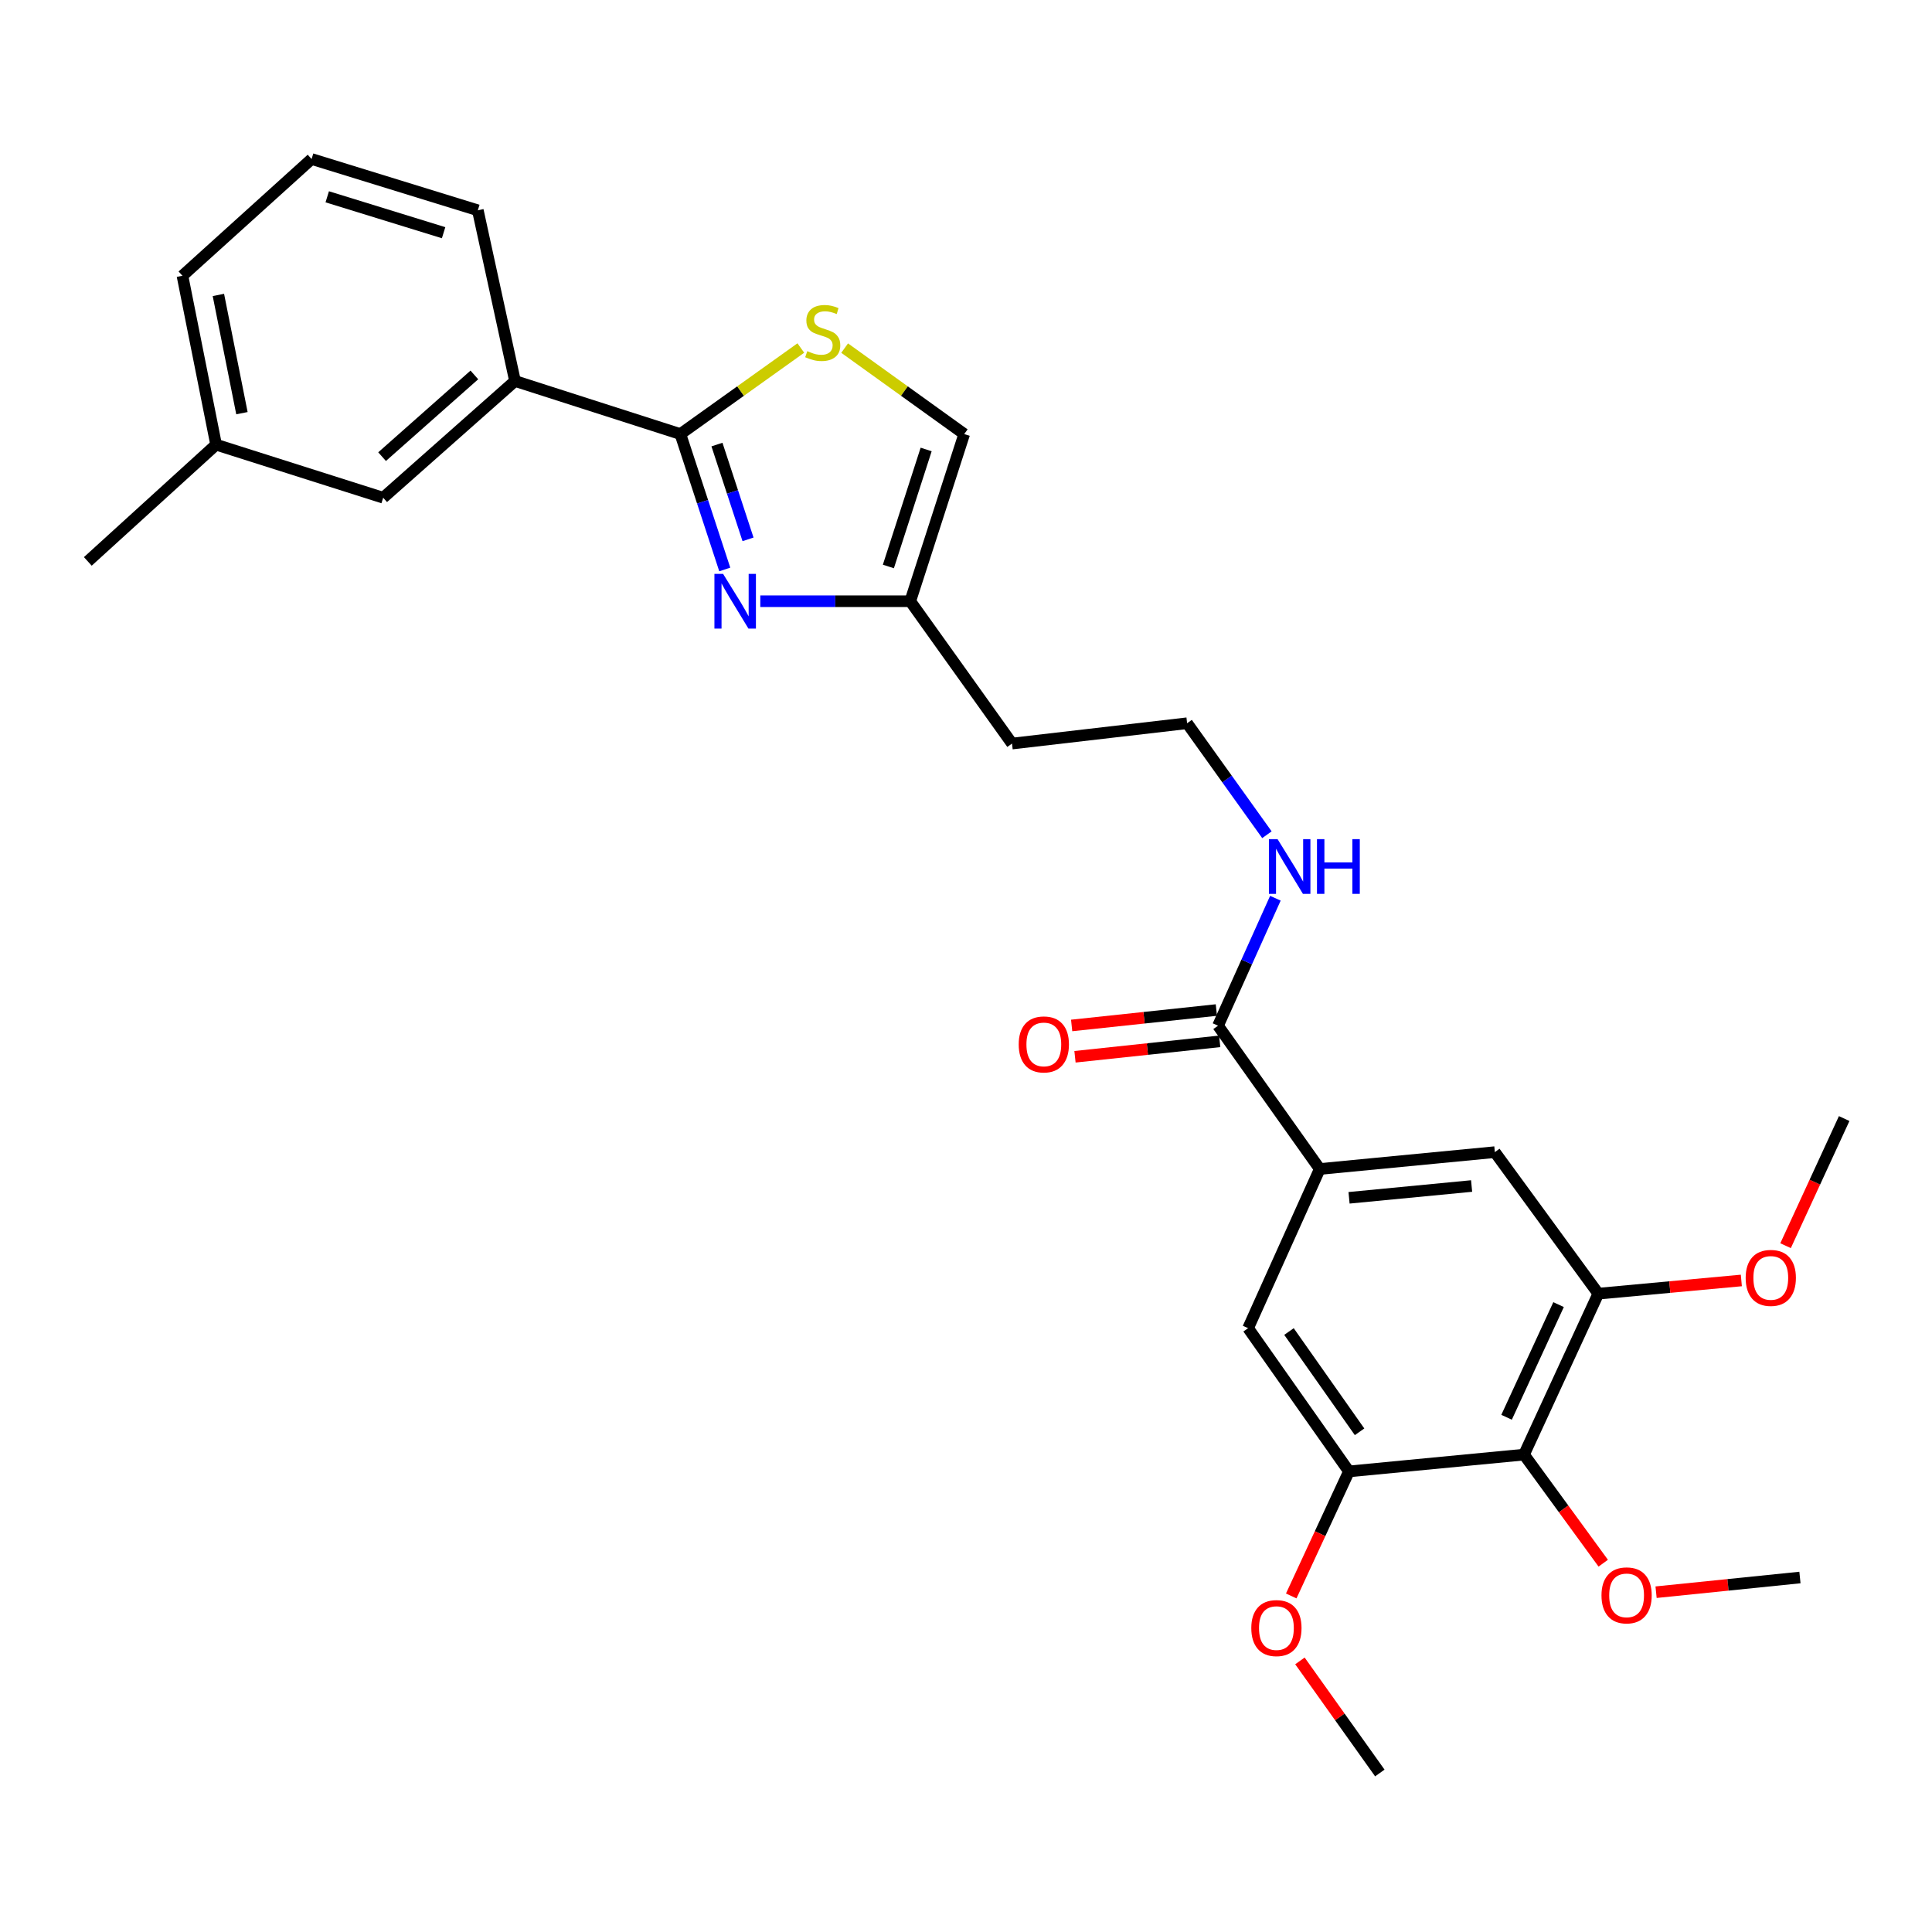 <?xml version='1.0' encoding='iso-8859-1'?>
<svg version='1.1' baseProfile='full'
              xmlns='http://www.w3.org/2000/svg'
                      xmlns:rdkit='http://www.rdkit.org/xml'
                      xmlns:xlink='http://www.w3.org/1999/xlink'
                  xml:space='preserve'
width='1000px' height='1000px' viewBox='0 0 1000 1000'>
<!-- END OF HEADER -->
<rect style='opacity:1.0;fill:#FFFFFF;stroke:none' width='1000' height='1000' x='0' y='0'> </rect>
<path class='bond-0' d='M 352.162,224.672 L 363.649,259.714' style='fill:none;fill-rule:evenodd;stroke:#000000;stroke-width:6px;stroke-linecap:butt;stroke-linejoin:miter;stroke-opacity:1' />
<path class='bond-0' d='M 363.649,259.714 L 375.137,294.756' style='fill:none;fill-rule:evenodd;stroke:#0000FF;stroke-width:6px;stroke-linecap:butt;stroke-linejoin:miter;stroke-opacity:1' />
<path class='bond-0' d='M 371.097,230.107 L 379.139,254.636' style='fill:none;fill-rule:evenodd;stroke:#000000;stroke-width:6px;stroke-linecap:butt;stroke-linejoin:miter;stroke-opacity:1' />
<path class='bond-0' d='M 379.139,254.636 L 387.18,279.166' style='fill:none;fill-rule:evenodd;stroke:#0000FF;stroke-width:6px;stroke-linecap:butt;stroke-linejoin:miter;stroke-opacity:1' />
<path class='bond-1' d='M 352.162,224.672 L 383.334,202.403' style='fill:none;fill-rule:evenodd;stroke:#000000;stroke-width:6px;stroke-linecap:butt;stroke-linejoin:miter;stroke-opacity:1' />
<path class='bond-1' d='M 383.334,202.403 L 414.506,180.134' style='fill:none;fill-rule:evenodd;stroke:#CCCC00;stroke-width:6px;stroke-linecap:butt;stroke-linejoin:miter;stroke-opacity:1' />
<path class='bond-11' d='M 352.162,224.672 L 266.565,197.205' style='fill:none;fill-rule:evenodd;stroke:#000000;stroke-width:6px;stroke-linecap:butt;stroke-linejoin:miter;stroke-opacity:1' />
<path class='bond-7' d='M 393.53,311.192 L 432.339,311.192' style='fill:none;fill-rule:evenodd;stroke:#0000FF;stroke-width:6px;stroke-linecap:butt;stroke-linejoin:miter;stroke-opacity:1' />
<path class='bond-7' d='M 432.339,311.192 L 471.148,311.192' style='fill:none;fill-rule:evenodd;stroke:#000000;stroke-width:6px;stroke-linecap:butt;stroke-linejoin:miter;stroke-opacity:1' />
<path class='bond-10' d='M 437.184,180.178 L 468.13,202.425' style='fill:none;fill-rule:evenodd;stroke:#CCCC00;stroke-width:6px;stroke-linecap:butt;stroke-linejoin:miter;stroke-opacity:1' />
<path class='bond-10' d='M 468.13,202.425 L 499.076,224.672' style='fill:none;fill-rule:evenodd;stroke:#000000;stroke-width:6px;stroke-linecap:butt;stroke-linejoin:miter;stroke-opacity:1' />
<path class='bond-2' d='M 788.831,752.906 L 827.282,669.6' style='fill:none;fill-rule:evenodd;stroke:#000000;stroke-width:6px;stroke-linecap:butt;stroke-linejoin:miter;stroke-opacity:1' />
<path class='bond-2' d='M 779.798,733.578 L 806.714,675.264' style='fill:none;fill-rule:evenodd;stroke:#000000;stroke-width:6px;stroke-linecap:butt;stroke-linejoin:miter;stroke-opacity:1' />
<path class='bond-16' d='M 788.831,752.906 L 809.333,781.006' style='fill:none;fill-rule:evenodd;stroke:#000000;stroke-width:6px;stroke-linecap:butt;stroke-linejoin:miter;stroke-opacity:1' />
<path class='bond-16' d='M 809.333,781.006 L 829.835,809.107' style='fill:none;fill-rule:evenodd;stroke:#FF0000;stroke-width:6px;stroke-linecap:butt;stroke-linejoin:miter;stroke-opacity:1' />
<path class='bond-30' d='M 788.831,752.906 L 698.208,761.599' style='fill:none;fill-rule:evenodd;stroke:#000000;stroke-width:6px;stroke-linecap:butt;stroke-linejoin:miter;stroke-opacity:1' />
<path class='bond-3' d='M 683.111,605.067 L 630.451,530.899' style='fill:none;fill-rule:evenodd;stroke:#000000;stroke-width:6px;stroke-linecap:butt;stroke-linejoin:miter;stroke-opacity:1' />
<path class='bond-8' d='M 683.111,605.067 L 646.018,687.458' style='fill:none;fill-rule:evenodd;stroke:#000000;stroke-width:6px;stroke-linecap:butt;stroke-linejoin:miter;stroke-opacity:1' />
<path class='bond-9' d='M 683.111,605.067 L 773.734,596.346' style='fill:none;fill-rule:evenodd;stroke:#000000;stroke-width:6px;stroke-linecap:butt;stroke-linejoin:miter;stroke-opacity:1' />
<path class='bond-9' d='M 698.266,619.985 L 761.702,613.88' style='fill:none;fill-rule:evenodd;stroke:#000000;stroke-width:6px;stroke-linecap:butt;stroke-linejoin:miter;stroke-opacity:1' />
<path class='bond-4' d='M 827.282,669.6 L 773.734,596.346' style='fill:none;fill-rule:evenodd;stroke:#000000;stroke-width:6px;stroke-linecap:butt;stroke-linejoin:miter;stroke-opacity:1' />
<path class='bond-18' d='M 827.282,669.6 L 864.298,666.183' style='fill:none;fill-rule:evenodd;stroke:#000000;stroke-width:6px;stroke-linecap:butt;stroke-linejoin:miter;stroke-opacity:1' />
<path class='bond-18' d='M 864.298,666.183 L 901.314,662.766' style='fill:none;fill-rule:evenodd;stroke:#FF0000;stroke-width:6px;stroke-linecap:butt;stroke-linejoin:miter;stroke-opacity:1' />
<path class='bond-5' d='M 698.208,761.599 L 646.018,687.458' style='fill:none;fill-rule:evenodd;stroke:#000000;stroke-width:6px;stroke-linecap:butt;stroke-linejoin:miter;stroke-opacity:1' />
<path class='bond-5' d='M 703.709,741.095 L 667.176,689.197' style='fill:none;fill-rule:evenodd;stroke:#000000;stroke-width:6px;stroke-linecap:butt;stroke-linejoin:miter;stroke-opacity:1' />
<path class='bond-17' d='M 698.208,761.599 L 683.274,793.83' style='fill:none;fill-rule:evenodd;stroke:#000000;stroke-width:6px;stroke-linecap:butt;stroke-linejoin:miter;stroke-opacity:1' />
<path class='bond-17' d='M 683.274,793.83 L 668.34,826.062' style='fill:none;fill-rule:evenodd;stroke:#FF0000;stroke-width:6px;stroke-linecap:butt;stroke-linejoin:miter;stroke-opacity:1' />
<path class='bond-6' d='M 630.451,530.899 L 645.295,497.908' style='fill:none;fill-rule:evenodd;stroke:#000000;stroke-width:6px;stroke-linecap:butt;stroke-linejoin:miter;stroke-opacity:1' />
<path class='bond-6' d='M 645.295,497.908 L 660.139,464.918' style='fill:none;fill-rule:evenodd;stroke:#0000FF;stroke-width:6px;stroke-linecap:butt;stroke-linejoin:miter;stroke-opacity:1' />
<path class='bond-13' d='M 629.587,522.794 L 592.136,526.785' style='fill:none;fill-rule:evenodd;stroke:#000000;stroke-width:6px;stroke-linecap:butt;stroke-linejoin:miter;stroke-opacity:1' />
<path class='bond-13' d='M 592.136,526.785 L 554.684,530.776' style='fill:none;fill-rule:evenodd;stroke:#FF0000;stroke-width:6px;stroke-linecap:butt;stroke-linejoin:miter;stroke-opacity:1' />
<path class='bond-13' d='M 631.315,539.003 L 593.863,542.994' style='fill:none;fill-rule:evenodd;stroke:#000000;stroke-width:6px;stroke-linecap:butt;stroke-linejoin:miter;stroke-opacity:1' />
<path class='bond-13' d='M 593.863,542.994 L 556.411,546.985' style='fill:none;fill-rule:evenodd;stroke:#FF0000;stroke-width:6px;stroke-linecap:butt;stroke-linejoin:miter;stroke-opacity:1' />
<path class='bond-15' d='M 471.148,311.192 L 523.817,384.872' style='fill:none;fill-rule:evenodd;stroke:#000000;stroke-width:6px;stroke-linecap:butt;stroke-linejoin:miter;stroke-opacity:1' />
<path class='bond-28' d='M 471.148,311.192 L 499.076,224.672' style='fill:none;fill-rule:evenodd;stroke:#000000;stroke-width:6px;stroke-linecap:butt;stroke-linejoin:miter;stroke-opacity:1' />
<path class='bond-28' d='M 459.824,293.207 L 479.374,232.643' style='fill:none;fill-rule:evenodd;stroke:#000000;stroke-width:6px;stroke-linecap:butt;stroke-linejoin:miter;stroke-opacity:1' />
<path class='bond-12' d='M 266.565,197.205 L 198.337,257.626' style='fill:none;fill-rule:evenodd;stroke:#000000;stroke-width:6px;stroke-linecap:butt;stroke-linejoin:miter;stroke-opacity:1' />
<path class='bond-12' d='M 245.523,194.065 L 197.764,236.36' style='fill:none;fill-rule:evenodd;stroke:#000000;stroke-width:6px;stroke-linecap:butt;stroke-linejoin:miter;stroke-opacity:1' />
<path class='bond-21' d='M 266.565,197.205 L 247.321,108.855' style='fill:none;fill-rule:evenodd;stroke:#000000;stroke-width:6px;stroke-linecap:butt;stroke-linejoin:miter;stroke-opacity:1' />
<path class='bond-19' d='M 198.337,257.626 L 111.853,230.16' style='fill:none;fill-rule:evenodd;stroke:#000000;stroke-width:6px;stroke-linecap:butt;stroke-linejoin:miter;stroke-opacity:1' />
<path class='bond-14' d='M 655.758,432.059 L 635.104,403.204' style='fill:none;fill-rule:evenodd;stroke:#0000FF;stroke-width:6px;stroke-linecap:butt;stroke-linejoin:miter;stroke-opacity:1' />
<path class='bond-14' d='M 635.104,403.204 L 614.449,374.349' style='fill:none;fill-rule:evenodd;stroke:#000000;stroke-width:6px;stroke-linecap:butt;stroke-linejoin:miter;stroke-opacity:1' />
<path class='bond-20' d='M 523.817,384.872 L 614.449,374.349' style='fill:none;fill-rule:evenodd;stroke:#000000;stroke-width:6px;stroke-linecap:butt;stroke-linejoin:miter;stroke-opacity:1' />
<path class='bond-25' d='M 857.18,824.121 L 894.412,820.318' style='fill:none;fill-rule:evenodd;stroke:#FF0000;stroke-width:6px;stroke-linecap:butt;stroke-linejoin:miter;stroke-opacity:1' />
<path class='bond-25' d='M 894.412,820.318 L 931.643,816.515' style='fill:none;fill-rule:evenodd;stroke:#000000;stroke-width:6px;stroke-linecap:butt;stroke-linejoin:miter;stroke-opacity:1' />
<path class='bond-26' d='M 672.837,859.679 L 693.519,888.688' style='fill:none;fill-rule:evenodd;stroke:#FF0000;stroke-width:6px;stroke-linecap:butt;stroke-linejoin:miter;stroke-opacity:1' />
<path class='bond-26' d='M 693.519,888.688 L 714.2,917.697' style='fill:none;fill-rule:evenodd;stroke:#000000;stroke-width:6px;stroke-linecap:butt;stroke-linejoin:miter;stroke-opacity:1' />
<path class='bond-27' d='M 924.204,644.771 L 939.375,611.865' style='fill:none;fill-rule:evenodd;stroke:#FF0000;stroke-width:6px;stroke-linecap:butt;stroke-linejoin:miter;stroke-opacity:1' />
<path class='bond-27' d='M 939.375,611.865 L 954.545,578.959' style='fill:none;fill-rule:evenodd;stroke:#000000;stroke-width:6px;stroke-linecap:butt;stroke-linejoin:miter;stroke-opacity:1' />
<path class='bond-24' d='M 111.853,230.16 L 45.455,290.581' style='fill:none;fill-rule:evenodd;stroke:#000000;stroke-width:6px;stroke-linecap:butt;stroke-linejoin:miter;stroke-opacity:1' />
<path class='bond-29' d='M 111.853,230.16 L 94.438,142.734' style='fill:none;fill-rule:evenodd;stroke:#000000;stroke-width:6px;stroke-linecap:butt;stroke-linejoin:miter;stroke-opacity:1' />
<path class='bond-29' d='M 125.227,213.861 L 113.037,152.663' style='fill:none;fill-rule:evenodd;stroke:#000000;stroke-width:6px;stroke-linecap:butt;stroke-linejoin:miter;stroke-opacity:1' />
<path class='bond-22' d='M 247.321,108.855 L 161.28,82.303' style='fill:none;fill-rule:evenodd;stroke:#000000;stroke-width:6px;stroke-linecap:butt;stroke-linejoin:miter;stroke-opacity:1' />
<path class='bond-22' d='M 229.608,120.448 L 169.38,101.862' style='fill:none;fill-rule:evenodd;stroke:#000000;stroke-width:6px;stroke-linecap:butt;stroke-linejoin:miter;stroke-opacity:1' />
<path class='bond-23' d='M 161.28,82.303 L 94.438,142.734' style='fill:none;fill-rule:evenodd;stroke:#000000;stroke-width:6px;stroke-linecap:butt;stroke-linejoin:miter;stroke-opacity:1' />
<path  class='atom-1' d='M 374.265 297.032
L 383.545 312.032
Q 384.465 313.512, 385.945 316.192
Q 387.425 318.872, 387.505 319.032
L 387.505 297.032
L 391.265 297.032
L 391.265 325.352
L 387.385 325.352
L 377.425 308.952
Q 376.265 307.032, 375.025 304.832
Q 373.825 302.632, 373.465 301.952
L 373.465 325.352
L 369.785 325.352
L 369.785 297.032
L 374.265 297.032
' fill='#0000FF'/>
<path  class='atom-2' d='M 417.85 181.75
Q 418.17 181.87, 419.49 182.43
Q 420.81 182.99, 422.25 183.35
Q 423.73 183.67, 425.17 183.67
Q 427.85 183.67, 429.41 182.39
Q 430.97 181.07, 430.97 178.79
Q 430.97 177.23, 430.17 176.27
Q 429.41 175.31, 428.21 174.79
Q 427.01 174.27, 425.01 173.67
Q 422.49 172.91, 420.97 172.19
Q 419.49 171.47, 418.41 169.95
Q 417.37 168.43, 417.37 165.87
Q 417.37 162.31, 419.77 160.11
Q 422.21 157.91, 427.01 157.91
Q 430.29 157.91, 434.01 159.47
L 433.09 162.55
Q 429.69 161.15, 427.13 161.15
Q 424.37 161.15, 422.85 162.31
Q 421.33 163.43, 421.37 165.39
Q 421.37 166.91, 422.13 167.83
Q 422.93 168.75, 424.05 169.27
Q 425.21 169.79, 427.13 170.39
Q 429.69 171.19, 431.21 171.99
Q 432.73 172.79, 433.81 174.43
Q 434.93 176.03, 434.93 178.79
Q 434.93 182.71, 432.29 184.83
Q 429.69 186.91, 425.33 186.91
Q 422.81 186.91, 420.89 186.35
Q 419.01 185.83, 416.77 184.91
L 417.85 181.75
' fill='#CCCC00'/>
<path  class='atom-14' d='M 527.281 540.587
Q 527.281 533.787, 530.641 529.987
Q 534.001 526.187, 540.281 526.187
Q 546.561 526.187, 549.921 529.987
Q 553.281 533.787, 553.281 540.587
Q 553.281 547.467, 549.881 551.387
Q 546.481 555.267, 540.281 555.267
Q 534.041 555.267, 530.641 551.387
Q 527.281 547.507, 527.281 540.587
M 540.281 552.067
Q 544.601 552.067, 546.921 549.187
Q 549.281 546.267, 549.281 540.587
Q 549.281 535.027, 546.921 532.227
Q 544.601 529.387, 540.281 529.387
Q 535.961 529.387, 533.601 532.187
Q 531.281 534.987, 531.281 540.587
Q 531.281 546.307, 533.601 549.187
Q 535.961 552.067, 540.281 552.067
' fill='#FF0000'/>
<path  class='atom-15' d='M 661.266 434.339
L 670.546 449.339
Q 671.466 450.819, 672.946 453.499
Q 674.426 456.179, 674.506 456.339
L 674.506 434.339
L 678.266 434.339
L 678.266 462.659
L 674.386 462.659
L 664.426 446.259
Q 663.266 444.339, 662.026 442.139
Q 660.826 439.939, 660.466 439.259
L 660.466 462.659
L 656.786 462.659
L 656.786 434.339
L 661.266 434.339
' fill='#0000FF'/>
<path  class='atom-15' d='M 681.666 434.339
L 685.506 434.339
L 685.506 446.379
L 699.986 446.379
L 699.986 434.339
L 703.826 434.339
L 703.826 462.659
L 699.986 462.659
L 699.986 449.579
L 685.506 449.579
L 685.506 462.659
L 681.666 462.659
L 681.666 434.339
' fill='#0000FF'/>
<path  class='atom-17' d='M 828.926 825.759
Q 828.926 818.959, 832.286 815.159
Q 835.646 811.359, 841.926 811.359
Q 848.206 811.359, 851.566 815.159
Q 854.926 818.959, 854.926 825.759
Q 854.926 832.639, 851.526 836.559
Q 848.126 840.439, 841.926 840.439
Q 835.686 840.439, 832.286 836.559
Q 828.926 832.679, 828.926 825.759
M 841.926 837.239
Q 846.246 837.239, 848.566 834.359
Q 850.926 831.439, 850.926 825.759
Q 850.926 820.199, 848.566 817.399
Q 846.246 814.559, 841.926 814.559
Q 837.606 814.559, 835.246 817.359
Q 832.926 820.159, 832.926 825.759
Q 832.926 831.479, 835.246 834.359
Q 837.606 837.239, 841.926 837.239
' fill='#FF0000'/>
<path  class='atom-18' d='M 647.671 842.694
Q 647.671 835.894, 651.031 832.094
Q 654.391 828.294, 660.671 828.294
Q 666.951 828.294, 670.311 832.094
Q 673.671 835.894, 673.671 842.694
Q 673.671 849.574, 670.271 853.494
Q 666.871 857.374, 660.671 857.374
Q 654.431 857.374, 651.031 853.494
Q 647.671 849.614, 647.671 842.694
M 660.671 854.174
Q 664.991 854.174, 667.311 851.294
Q 669.671 848.374, 669.671 842.694
Q 669.671 837.134, 667.311 834.334
Q 664.991 831.494, 660.671 831.494
Q 656.351 831.494, 653.991 834.294
Q 651.671 837.094, 651.671 842.694
Q 651.671 848.414, 653.991 851.294
Q 656.351 854.174, 660.671 854.174
' fill='#FF0000'/>
<path  class='atom-19' d='M 903.556 661.439
Q 903.556 654.639, 906.916 650.839
Q 910.276 647.039, 916.556 647.039
Q 922.836 647.039, 926.196 650.839
Q 929.556 654.639, 929.556 661.439
Q 929.556 668.319, 926.156 672.239
Q 922.756 676.119, 916.556 676.119
Q 910.316 676.119, 906.916 672.239
Q 903.556 668.359, 903.556 661.439
M 916.556 672.919
Q 920.876 672.919, 923.196 670.039
Q 925.556 667.119, 925.556 661.439
Q 925.556 655.879, 923.196 653.079
Q 920.876 650.239, 916.556 650.239
Q 912.236 650.239, 909.876 653.039
Q 907.556 655.839, 907.556 661.439
Q 907.556 667.159, 909.876 670.039
Q 912.236 672.919, 916.556 672.919
' fill='#FF0000'/>
</svg>
